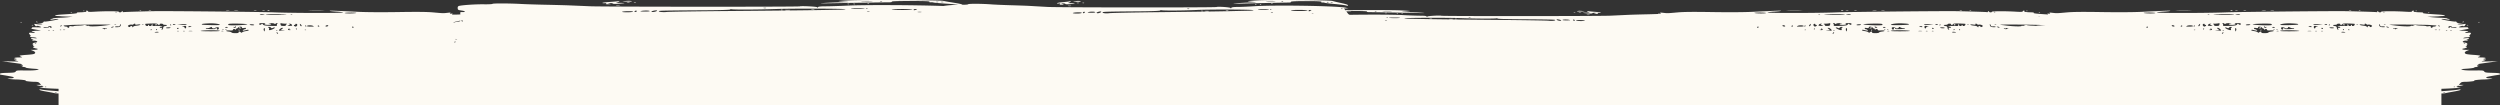<svg xmlns="http://www.w3.org/2000/svg" width="1494" height="63" fill="none"><rect width="100%" height="100%" fill="#333333" stroke="none"/><path fill="#FDFAF3" d="M805.585 3.273c0 .2-.602.189-1.339-.023-.736-.213-3.751-.598-6.697-.856s-5.597-.585-5.893-.728c-.294-.144-.916-.215-1.38-.158-.531.065-.754-.074-.603-.374.167-.337-2.471-.475-9.089-.475-6.127 0-9.251.15-9.107.438.133.267-.383.436-1.319.432-1.678-.008-14.726.277-27.433.6-5.56.14-6.881.097-4.287-.141 2.063-.19 5.84-.406 8.394-.48 4.63-.136 4.635-.136 1.607-.41-1.669-.152-2.875-.338-2.678-.413.198-.075 2.689-.276 5.536-.447 7.734-.464 43.093-.196 45.002.34.884.25 2.17.575 2.857.723 5.483 1.184 6.429 1.474 6.429 1.972ZM35 55.872c-1.164-.047-1.925-.099-2.163-.153a69.544 69.544 0 0 0-2.856-.585c-5.479-.957-6.424-1.192-6.424-1.595 0-.161.603-.153 1.338.02.737.171 3.748.482 6.692.69 1.241.088 2.43.19 3.413.283v-1.463c-4.904-.165-8.61-.37-10.016-.606l-1.606-.268 1.606-.086c.884-.047 1.325-.158.982-.247-.343-.09-.625-.296-.625-.458 0-.163-.294-.22-.654-.126-.359.093-1.202.013-1.873-.179l-1.22-.348 3-.064-.827-.887c-.722-.774-1.141-.89-3.286-.914-2.46-.026-6.14-.515-5.133-.682 1.057-.176-2.736-.658-5.533-.705-1.57-.025-3.498-.179-4.283-.34-1.412-.29-1.405-.294.625-.334 1.98-.04 2.716-.5 1.427-.893C6.9 45.724.811 44.655.31 44.655c-.17 0-.31-.227-.31-.503 0-.401.903-.528 4.447-.621 3.91-.104 4.508-.201 4.952-.807.467-.635.923-.682 5.915-.61 3.45.05 5.953-.079 6.915-.357 1.475-.426 1.422-.441-2.598-.725-2.258-.16-4.159-.448-4.224-.64-.066-.192-.79-.37-1.606-.397-.828-.027-1.129-.117-.679-.203.981-.188.704-.8-.384-.85-.723-.032-.714-.055.11-.3 1.015-.303 1.16-.273-6.96-1.408l-4.639-.649 5.354.114c4.544.096 5.097.053 3.659-.282-.933-.218-1.696-.547-1.696-.73 0-.183.236-.242.524-.133.288.11.62.047.735-.14.116-.186-.12-.338-.524-.338s-.735-.16-.735-.356c.002-.2 1.12-.367 2.587-.383 2.166-.023 2.428-.085 1.607-.383-.54-.197-.982-.481-.982-.632.005-.151 1.8-.388 3.993-.526 2.197-.138 4.284-.406 4.64-.595 1.023-.544.76-1.242-.691-1.833l-1.34-.546 2.054-.034c1.128-.02 2.051-.195 2.051-.39s-.23-.354-.511-.354c-.282 0-.965-.178-1.517-.394-.934-.366-.954-.414-.291-.685.592-.24.608-.295.1-.316-.394-.016-.54-.215-.408-.557.114-.295.01-.532-.233-.532-.345 0-.343-.114.006-.532.244-.293.732-.532 1.085-.532.352 0 .9-.1 1.216-.22 1.01-.386-.498-1.15-1.935-.98-.997.117-1.11.077-.545-.193.696-.332.694-.347-.089-.58-1.557-.465-.836-.936 1.07-.701 1.349.166 1.724.127 1.34-.139-.295-.203-1.21-.373-2.032-.376-.822-.003-1.595-.164-1.717-.36-.106-.17-.043-.314.136-.347l.126-.012c.185-.043.019-.397-.405-.845-1.022-1.081-.553-1.391 1.661-1.098 1.239.164 1.55.123 1.16-.15-.295-.207-.857-.38-1.25-.386-.592-.009-.622-.07-.179-.355.295-.189 1.74-.37 3.212-.403 1.473-.032 2.196-.126 1.607-.208-2.826-.394-6.333-1.102-5.6-1.13.506-.02.73-.185.58-.427-.173-.278.64-.355 2.816-.265 3.12.13 3.434-.02 1.44-.68-.742-.246-1.24-.252-1.476-.018-.234.233-.546.08-.922-.454-.313-.444-.533-.84-.489-.88.046-.039.855.047 1.798.192.944.145 2.148.168 2.677.052.756-.167.541-.256-1.003-.421l-1.963-.21 1.885-.058c1.338-.04 1.947-.218 2.099-.61a.576.576 0 0 1 .744-.35c.511.195 7.907-1.072 8.25-1.414.255-.254-1.373-.172-3.081.156-.847.163-1.609.157-1.716-.014-.105-.17.13-.309.522-.309.393 0 .79-.123.884-.274.095-.151 1.75-.324 3.68-.385 1.93-.06 4.553-.235 5.829-.387l2.32-.276-3.391-.09c-1.864-.049-3.55-.126-3.748-.172-.196-.045-1.072-.107-1.945-.136-2.736-.093-1.111-.676 2.48-.89 7.145-.424 9.676-.695 9.214-.987-.286-.18.298-.312 1.494-.338 1.08-.024 2.204-.08 2.499-.122.294-.044.825-.107 1.18-.14.355-.033.546-.22.425-.415-.12-.195.013-.355.298-.356.285 0 .595.201.69.447.132.34 1.057.391 3.876.216 6.154-.384 14.581-.36 14.588.04 0 .467 1.318.472 1.607.007.121-.195.38-.354.577-.354.196 0 .259.156.14.349-.131.21.18.284.782.185.73-.12 16.628-.569 20.273-.572 16.339-.015 63.301.485 69.519.74 10.838.445 41.566.479 41.108.045-.187-.174-2.002-.403-4.033-.509-2.032-.106-3.799-.299-3.927-.43-.227-.233 1.357-.18 17.257.579 4.825.23 13.976.28 23.735.131 11.758-.179 17.181-.123 20.88.212 6.036.548 5.901.544 8.567.228 1.456-.172 1.969-.14 1.605.099-.561.368-.3.481.893.386.601-.047.63.005.179.333-.396.288.506.347 3.456.226.561-.023 1.045-.039 1.461-.05a4.02 4.02 0 0 0-.03-.396c-.116-1.002-.007-1.088 1.309-1.035 1.976.081 1.811-.562-.222-.866-2.484-.37-2.552-.41-2.651-1.49-.058-.635.187-1.1.672-1.272 1.448-.514 10.052-1.099 14.964-1.018 2.708.045 5.027-.07 5.154-.255.257-.367 10.27-.327 17.349.068 2.449.137 8.911.342 14.359.455 5.447.114 11.594.277 13.66.362 2.065.085 8.03.336 13.254.556 7.85.332 124.214.375 125.025.046.817-.336 9.988.115 10.302.507.277.35.424.342.593-.032.158-.35 1.545-.5 4.715-.507 2.47-.005 7.971-.181 12.223-.39 11.54-.569 41.902-.369 57.997.208 2.152-.37 5.971-.697 8.978-.751-1.494-.198-4.553-.471-7.555-.664-3.643-.233-6.923-.53-7.289-.66-.364-.13-1.132-.194-1.706-.142-.657.059-.934-.067-.747-.34.205-.305-3.058-.43-11.242-.43-7.577 0-11.442.136-11.266.397.166.241-.472.395-1.631.391-2.075-.006-18.215.252-33.933.544-6.877.128-8.511.088-5.301-.128 2.551-.171 7.223-.368 10.382-.435 5.726-.123 5.732-.124 1.988-.372-2.065-.137-3.556-.305-3.313-.373.246-.069 3.326-.25 6.847-.406 9.567-.42 53.309-.176 55.665.31a94.48 94.48 0 0 0 3.534.654c6.141.971 7.681 1.279 7.917 1.663 1.859.01 3.341-.11 3.433-.292.206-.405 8.304-.361 14.027.076 1.98.15 7.204.376 11.608.501 4.404.125 9.374.305 11.044.399 1.67.094 6.491.37 10.715.614 6.347.366 100.429.415 101.077.052.66-.37 8.074.126 8.328.559.224.385.342.376.478-.037.129-.386 1.251-.55 3.813-.558 1.997-.006 6.444-.2 9.882-.43 12.034-.81 49.39-.21 54.645.875l1.608.333-1.608.106c-.883.058-1.325.195-.981.305.343.11.625.366.625.567 0 .2.294.27.653.155.244-.078.711-.055 1.196.04 11.443-.13 26.664-.125 31.422.105 2.846.139 5.335.302 5.533.363.196.06-1.009.21-2.677.333-3.025.222-3.021.223 1.606.333 2.552.06 6.326.234 8.387.387 2.593.194 1.274.229-4.282.115-12.699-.261-25.739-.492-27.415-.486-.936.004-1.452-.134-1.318-.35.142-.232-2.981-.354-9.101-.354l-.717.002.463.163-3.002.08.827 1.096c.398.527.704.807 1.258.957 12.127-.187 25.792-.166 32.222.184 3.436.187 7.879.344 9.875.348 2.561.007 3.683.14 3.811.453.136.333.254.34.479.029.253-.35 7.661-.753 8.322-.453.644.293 94.664.255 101.008-.041 4.22-.198 9.039-.421 10.708-.497 1.669-.076 6.635-.222 11.036-.323 2.274-.052 4.766-.126 6.917-.203-.277-.222-.186-.255.334-.214 1.192.095 1.454-.017.892-.386-.364-.24.15-.271 1.607-.099 2.666.316 2.53.32 8.566-.228 3.7-.335 9.12-.39 20.88-.211 9.76.149 18.91.098 23.73-.132 15.9-.76 17.49-.812 17.26-.578-.13.13-1.89.324-3.92.43-2.04.105-3.85.334-4.04.508-.46.434 30.27.4 41.11-.045 6.22-.255 53.18-.755 69.52-.74 3.64.003 19.54.452 20.27.572.6.1.91.025.78-.185-.12-.192-.05-.349.14-.349.2 0 .46.16.58.355.29.465 1.61.459 1.61-.007 0-.401 8.43-.425 14.59-.041 2.82.175 3.74.123 3.87-.216.1-.245.41-.446.69-.446.29 0 .42.16.3.355-.12.195.07.382.42.415.36.033.89.096 1.19.14.29.043 1.41.098 2.49.122 1.2.026 1.78.158 1.5.338-.45.281 1.89.543 8.46.942.09-.045.08-.105-.03-.18-.45-.329-.42-.381.18-.334 1.19.095 1.45-.018.89-.386-.36-.24.15-.271 1.61-.099 2.67.316 2.53.32 8.57-.228 3.69-.335 9.12-.39 20.88-.211 9.76.149 18.91.098 23.73-.132 15.9-.76 17.48-.812 17.26-.578-.13.13-1.9.324-3.93.43-2.03.105-3.85.334-4.03.508-.46.434 30.27.4 41.11-.045 6.21-.255 53.18-.755 69.51-.74 3.65.003 19.55.452 20.28.572.6.1.91.025.78-.185-.12-.193-.06-.349.14-.349s.46.16.58.355c.29.465 1.6.459 1.6-.007.01-.401 8.44-.425 14.59-.041 2.82.175 3.75.123 3.88-.216.09-.246.4-.446.69-.446.28 0 .42.16.29.355-.12.195.08.382.43.415.36.033.89.096 1.18.14.3.043 1.42.098 2.5.122 1.2.026 1.78.158 1.49.338-.46.292 2.07.564 9.22.988 3.59.213 5.21.796 2.48.889-.88.03-1.75.09-1.95.136-.19.046-1.88.123-3.74.172l-3.4.09 2.32.276c1.28.152 3.9.327 5.83.387 1.93.061 3.59.234 3.68.385.1.15.49.274.89.274.39 0 .62.139.52.309-.11.171-.87.177-1.72.015-1.7-.329-3.33-.411-3.08-.157.34.342 7.74 1.608 8.25 1.414.3-.113.63.04.75.35.15.392.76.57 2.1.61l1.88.058-1.96.21c-1.55.165-1.76.255-1.01.42.53.118 1.74.094 2.68-.05.94-.146 1.75-.231 1.8-.192.04.04-.18.435-.49.879-.38.534-.69.687-.92.454-.24-.234-.74-.228-1.48.018-1.99.66-1.68.81 1.44.68 2.18-.09 2.99-.013 2.82.265-.15.242.07.407.58.426.73.029-2.78.737-5.6 1.131-.59.082.13.176 1.6.208 1.48.033 2.92.214 3.22.404.44.285.41.345-.18.354-.39.006-.96.18-1.25.386-.39.274-.08.314 1.16.15 2.21-.293 2.68.017 1.66 1.098-.42.449-.59.803-.41.846l.13.011c.18.033.24.177.14.348-.13.195-.9.356-1.72.36-.82.003-1.74.172-2.03.375-.39.266-.01.306 1.34.139 1.9-.235 2.62.237 1.07.701-.79.233-.79.248-.09.58.56.27.45.31-.55.192-1.43-.17-2.94.595-1.93.981.31.12.86.22 1.21.22.36 0 .84.24 1.09.532.35.418.35.532.01.532-.25 0-.35.237-.24.532.13.342-.01.541-.41.557-.51.021-.49.075.1.316.67.27.65.319-.29.685-.55.216-1.23.394-1.51.394s-.52.16-.52.354c0 .195.93.37 2.06.39l2.05.034-1.34.546c-1.45.592-1.71 1.289-.69 1.833.35.189 2.44.457 4.64.596 2.19.137 3.99.374 3.99.525 0 .151-.44.435-.98.632-.82.298-.56.36 1.61.383 1.46.016 2.58.182 2.58.383 0 .196-.33.356-.73.356-.4 0-.64.152-.53.339.12.186.45.25.74.14.29-.11.52-.05.52.132 0 .184-.76.512-1.69.73-1.44.335-.89.378 3.66.282l5.35-.113-4.64.648c-8.12 1.135-7.97 1.105-6.96 1.407.83.246.83.27.11.302-1.09.05-1.36.661-.38.849.45.086.15.176-.68.203-.82.026-1.54.205-1.61.397-.06.192-1.96.48-4.22.64-4.02.284-4.07.299-2.6.725.96.278 3.47.408 6.92.358 4.99-.073 5.44-.026 5.91.61.45.605 1.04.702 4.95.806 3.55.093 4.45.22 4.45.621 0 .277-.14.503-.31.503-.51 0-6.59 1.07-7.27 1.277-1.29.393-.56.853 1.42.893 2.03.04 2.04.044.63.334-.79.161-2.71.315-4.29.34-2.79.047-6.58.53-5.53.705 1.01.167-2.67.656-5.13.682-2.15.023-2.56.14-3.29.914l-.82.887 3 .064-1.22.348c-.67.192-1.52.272-1.88.179-.36-.093-.65-.036-.65.126s-.28.369-.63.458c-.34.089.1.2.99.247l1.6.086-1.6.269c-1.41.235-5.12.44-10.02.605v1.463c.98-.093 2.17-.194 3.41-.282 2.95-.209 5.96-.52 6.69-.692.74-.171 1.34-.18 1.34-.02 0 .404-.94.639-6.42 1.596-.69.12-1.97.384-2.86.585-.24.055-1 .106-2.16.153v7.135H35v-7.135ZM374.46.932c-3.011-.059-3.07-.077-.994-.299 1.215-.13 2.656-.17 3.203-.09 1.92.282.962.45-2.209.39Zm268.884.096c-2.434-.065-2.482-.084-.803-.328.982-.143 2.147-.188 2.589-.1 1.552.31.777.496-1.786.428ZM363.525 2.53c-1.51.031-1.828-.06-1.325-.38.508-.321.328-.381-.773-.26-.789.087-1.435.026-1.436-.135.002-.161 1.741-.408 3.866-.548 2.127-.14 4.263-.31 4.749-.378.486-.069 1.072-.15 1.303-.18.932-.12-.48.685-1.523.87-.608.106.088.195 1.546.198 4.201.009 4.271.162.22.483-2.136.169-3.818.144-3.902-.058-.083-.195-.877-.333-1.767-.308l-1.62.048 1.325.303c1.209.277 1.151.307-.663.345ZM525.993.86c.304.11.8.11 1.104 0 .304-.11.055-.2-.552-.2-.607 0-.855.09-.552.2Zm108.512 1.933c-1.222.034-1.479-.067-1.072-.418.41-.356.265-.422-.625-.289-.638.096-1.16.03-1.161-.148.002-.178 1.407-.45 3.125-.605 1.719-.155 3.447-.343 3.84-.418.393-.076.866-.164 1.053-.197.754-.132-.388.756-1.231.958-.491.118.071.217 1.25.22 3.396.01 3.452.179.178.532-1.727.187-3.087.16-3.155-.063-.067-.215-.709-.368-1.429-.34l-1.309.053 1.071.335c.977.305.93.338-.535.38ZM765.851.949c.245.122.648.122.893 0s.045-.22-.446-.22-.692.098-.447.22ZM515.188.892c1.65.077 4.234.076 5.743-.002 1.508-.077.158-.14-3.001-.138-3.159 0-4.393.064-2.742.14Zm241.927.092c1.334.085 3.424.084 4.644-.001 1.219-.085.128-.155-2.426-.154-2.554 0-3.552.07-2.218.155Zm-197.547.273c.304.11.801.11 1.105 0 .304-.11.055-.2-.552-.2-.607 0-.856.09-.553.2Zm2.88.012c.43.101 1.026.094 1.325-.015.299-.108-.052-.19-.781-.182-.728.008-.973.096-.544.197Zm230.547.118c.246.122.648.122.894 0 .245-.121.043-.22-.448-.22-.49 0-.691.099-.446.22Zm2.328.014c.348.111.831.103 1.073-.017.24-.12-.044-.21-.632-.202-.589.009-.788.108-.441.219Zm-415.341.254c-.303.11-.8.11-1.104 0-.303-.11-.055-.2.552-.2.607 0 .856.09.552.2Zm-3.754.01c-.426.1-1.122.1-1.547 0-.425-.1-.077-.181.773-.181s1.198.082.774.182Zm271.581.16a1.137 1.137 0 0 1-.893 0c-.245-.12-.045-.22.446-.22s.692.1.447.22Zm-3.037.012c-.343.11-.906.11-1.25 0-.342-.11-.061-.2.625-.2.688 0 .969.09.625.2Zm-125.416.192c-.146.132-.528.146-.846.031-.352-.127-.247-.221.267-.24.466-.017.726.077.579.209Zm241.13.21c-.118.145-.427.162-.684.035-.285-.14-.2-.245.216-.266.376-.018.586.085.468.23Zm-249.523.187c-.147.132-.528.146-.847.032-.352-.127-.248-.222.267-.24.465-.018.726.076.58.208Zm-3.534 0c-.147.132-.528.146-.847.032-.352-.127-.248-.222.267-.24.465-.018.726.077.58.208Zm246.271.251c-.118.146-.427.162-.684.035-.285-.14-.201-.244.215-.265.377-.019.587.085.469.23Zm-2.857 0c-.119.146-.427.162-.685.035-.285-.14-.2-.244.216-.265.376-.019.587.085.469.23Zm-380.58.584a7.004 7.004 0 0 1-1.988 0c-.546-.095-.099-.172.994-.172s1.541.077.994.172Zm269.688.338a4.164 4.164 0 0 1-1.607 0c-.442-.105-.08-.19.803-.19.884 0 1.246.085.804.19ZM456.42 4.846c.43.101 1.026.094 1.325-.014.299-.11-.052-.192-.781-.184-.729.008-.974.097-.544.198Zm52.128.359c.318.282 7.884.248 8.204-.037.12-.11-1.735-.2-4.123-.2-2.389 0-4.225.107-4.081.237Zm9.079.035c.318.114.699.1.846-.031.146-.132-.114-.227-.579-.21-.515.02-.62.114-.267.24Zm283.963.103c.257.127.566.11.684-.035.118-.145-.092-.248-.468-.23-.416.022-.501.125-.216.265Zm-91.986.004c.348.112.83.105 1.072-.015.241-.12-.043-.211-.632-.203-.589.01-.787.107-.44.218ZM393.794 6.62c-.533.48 2.38.794 4.813.521 1.326-.149 19.272-.408 39.881-.577 20.609-.169 42.541-.398 48.738-.509 6.196-.11 12.839-.222 14.763-.247 1.924-.025 3.374-.156 3.223-.292-.461-.392-31.415-.481-41.843-.12-10.67.37-25.382.425-26.327.099-.342-.118-.621-.044-.621.164 0 .23-5.74.414-14.69.468-23.445.142-27.629.217-27.937.493Zm145.557-.659c3.357 0 6.012-.134 5.901-.297-.114-.164-3.009-.298-6.437-.298-3.427 0-6.081.134-5.9.298.185.163 3.08.297 6.436.297Zm6.632-.198c.001.466.341.467 1.547 0 .783-.302.745-.345-.332-.37-.668-.015-1.214.152-1.215.37Zm-59.304-.125c-.423.1-1.217.103-1.767.008-.549-.095-.204-.176.768-.18.972-.005 1.421.073.999.172Zm265.068.105c.254.312 6.374.274 6.633-.041.097-.121-1.402-.22-3.333-.22-1.93 0-3.414.118-3.3.26Zm7.341.039c.257.126.565.11.683-.035.119-.146-.092-.249-.468-.23-.416.021-.5.125-.215.265ZM658.975 7.304c-.431.53 1.924.877 3.891.575 1.072-.164 15.581-.45 32.242-.636 16.662-.187 34.392-.439 39.402-.562 5.009-.122 10.38-.245 11.935-.272 1.555-.028 2.728-.172 2.606-.322-.358-.433-25.394-.531-33.827-.132-8.627.407-20.522.468-21.286.108-.276-.13-.501-.048-.501.182-.001.254-4.642.456-11.876.516-18.954.157-22.337.239-22.586.543ZM467.668 6.002c-.147.132-.528.147-.847.033-.352-.127-.248-.221.267-.24.465-.018.725.076.58.207Zm4.435.045c-.664.091-1.857.092-2.651.004-.794-.088-.251-.163 1.207-.165 1.458-.002 2.107.07 1.444.161Zm304.547.532c2.715 0 4.862-.149 4.771-.33-.092-.18-2.433-.329-5.203-.329-2.771 0-4.917.149-4.771.33.149.18 2.49.329 5.203.329Zm5.363-.22c0 .515.274.515 1.25 0 .632-.334.602-.38-.268-.407-.54-.017-.982.166-.982.407Zm570.827-.133c-1.18-.002-1.62-.068-.98-.147.64-.079 1.61-.078 2.14.003.54.08.02.146-1.16.144Zm-232.65 0c-1.18-.002-1.61-.068-.97-.147.64-.079 1.6-.078 2.14.003.54.08.01.146-1.17.144Zm-979.029 0c-1.178.002-1.702-.063-1.166-.144.537-.081 1.5-.082 2.142-.003.641.079.202.145-.976.147Zm1216.679.008c-.99-.003-1.34-.072-.8-.153.54-.082 1.34-.08 1.78.005.44.084 0 .15-.98.148Zm-232.65 0c-.98-.003-1.34-.072-.8-.153.54-.082 1.35-.08 1.79.005.43.084-.01.15-.99.148Zm-989.026 0c-.981.002-1.425-.064-.986-.149.439-.084 1.242-.086 1.785-.004.542.081.182.15-.799.153Zm1205.256.013c-.79-.004-1.07-.078-.62-.162.44-.085 1.08-.081 1.42.007.35.09-.02.159-.8.155Zm-5 0c-.78-.004-1.06-.078-.62-.162.44-.085 1.09-.081 1.43.007.34.09-.02.159-.81.155Zm-227.65 0c-.78-.004-1.06-.078-.62-.162.45-.085 1.09-.081 1.43.007.34.089-.02.159-.81.155Zm-5 0c-.78-.004-1.06-.078-.62-.162.45-.085 1.09-.081 1.43.007.34.089-.02.159-.81.155Zm-946.191 0c-.785.003-1.148-.066-.807-.155.342-.088.984-.092 1.428-.008.444.085.164.159-.621.163Zm-4.996 0c-.785.003-1.149-.066-.808-.155.342-.088.984-.092 1.428-.008.444.085.165.159-.62.163Zm1251.827.007c-.68 0-.96-.074-.62-.163.34-.089.9-.089 1.25 0 .34.09.06.163-.63.163Zm-232.64 0c-.69 0-.97-.074-.63-.163.35-.089.91-.089 1.25 0 .34.09.06.162-.62.163Zm-1082.183 0c-.687 0-.968-.074-.625-.163.343-.09.906-.089 1.249 0 .343.09.063.162-.624.162Zm1320.533.026c-.49 0-.69-.08-.44-.179.24-.098.65-.098.89 0 .25.098.04.179-.45.179Zm-76.49.118c-.65.132-.89.082-.67-.14.2-.189.65-.28 1.01-.204.49.104.4.193-.34.344Zm-232.65 0c-.65.132-.88.082-.66-.14.19-.189.64-.28 1.01-.204.49.104.4.193-.35.344Zm-939.945-.14c.224.222-.011.272-.662.14-.747-.151-.837-.24-.347-.344.365-.077.819.015 1.009.204Zm-77.159.022c-.49 0-.692-.08-.446-.179.245-.099.647-.099.892 0 .245.098.044.179-.446.179Zm1093.604 0c-.49 0-.69-.08-.45-.179.25-.098.65-.098.89 0 .25.098.05.179-.44.179Zm-443.413-.058c-.341.11-.983.114-1.427.009-.445-.105-.166-.195.62-.2.785-.005 1.149.082.807.191Zm-344.441.893c.673.26 3.058-.322 3.058-.746-.002-.282-1.302-.197-2.651.174-.872.239-.957.359-.407.572Zm-4.563-.207c1.761.026 3.202-.093 3.203-.264-.001-.406-3.385-.46-5.08-.08-.984.22-.5.309 1.877.344Zm-5.769.17c.22.122.659.077.977-.1.318-.177.399-.42.179-.543-.219-.122-.66-.078-.978.099-.318.177-.398.422-.178.544Zm1064.526-.415c-.41-.017-.5-.102-.21-.215.25-.103.56-.09.68.028s-.09.202-.47.187Zm-138.81-.123c-4.32 0-6.13-.05-4.03-.114 2.1-.062 5.63-.063 7.85 0 2.22.062.5.113-3.82.114Zm-93.83.123c-.42-.017-.5-.102-.22-.215.26-.102.57-.09.69.028.11.118-.1.202-.47.187Zm-138.81-.123c-4.32 0-6.14-.05-4.04-.114 2.1-.062 5.63-.063 7.85 0 2.22.062.5.113-3.81.114Zm-883.382 0c-4.318 0-6.036-.052-3.817-.115 2.219-.062 5.753-.061 7.852.001 2.1.063.284.114-4.035.114Zm-138.811.123c-.376.015-.587-.07-.469-.187.118-.118.427-.13.685-.028.284.113.2.198-.216.215Zm668.521-.04c-.118.146-.427.162-.684.036-.285-.14-.201-.244.215-.265.377-.019.587.084.469.23Zm226.252.23c-2.562.054-3.336-.095-1.785-.347.442-.071 1.606-.035 2.588.08 1.677.198 1.629.214-.803.266Zm-222.667-.18c-.537.1-1.501.102-2.142.004-.642-.097-.203-.18.975-.182 1.179-.003 1.704.077 1.167.177Zm231.5 1.607c-1.464-.033-1.511-.06-.535-.308l1.071-.27-1.309-.042c-.719-.023-1.36.1-1.427.274-.067.18-1.428.202-3.153.05-3.272-.285-3.215-.421.178-.429 1.178-.003 1.74-.083 1.249-.178-.843-.164-1.984-.882-1.231-.775.186.027.66.098 1.053.16.392.06 2.119.212 3.837.337 1.716.125 3.121.345 3.123.49 0 .143-.522.197-1.16.12-.889-.109-1.035-.054-.625.233.407.285.15.366-1.071.338ZM821.635 6.789c.245.098.647.098.892 0 .245-.099.044-.179-.446-.18-.491 0-.692.081-.446.18Zm-303.365.044c.429.1 1.026.094 1.325-.015.299-.109-.053-.19-.782-.183-.728.008-.973.097-.543.198Zm-143.615.513c1.869.003 3.513-.162 3.656-.368.3-.44-5.751-.374-6.538.07-.283.16 1.014.295 2.882.298Zm451.961-.53c1.219.07 3.308.07 4.641.001 1.333-.068.335-.126-2.216-.126-2.552 0-3.643.056-2.425.125ZM655.604 7.851c.544.287 2.473-.355 2.473-.823 0-.31-1.052-.217-2.142.191-.706.264-.775.397-.331.632Zm-3.688-.228c1.423.028 2.588-.103 2.59-.291-.001-.448-2.737-.507-4.108-.088-.795.243-.404.34 1.518.379Zm-4.664.187c.177.135.534.086.791-.11.257-.194.321-.465.144-.6-.178-.134-.534-.084-.791.11-.256.196-.321.465-.144.6Zm-98.729-.574a7.009 7.009 0 0 0 1.989 0c.546-.095.099-.173-.994-.173s-1.54.078-.995.173Zm876.027.137c.38.015.59-.07.47-.187-.12-.117-.43-.13-.69-.028-.28.113-.2.198.22.215Zm-232.65 0c.38.015.59-.07.47-.187-.12-.118-.42-.13-.68-.028-.29.113-.2.198.21.215Zm-1122.45 0c.416-.017.5-.102.216-.215-.257-.103-.565-.09-.684.028-.118.118.092.202.468.187Zm871.931.125a1.384 1.384 0 0 1-.893 0c-.245-.099-.044-.18.447-.18.49 0 .691.081.446.18Zm-181.774.042c.348.11.83.104 1.072-.016.241-.12-.043-.21-.632-.202-.589.009-.787.106-.44.218Zm185.164-.033c-.343.09-.905.09-1.249 0-.343-.089-.062-.162.624-.162.687 0 .969.073.625.162Zm-301.269.599c1.51.004 2.84-.18 2.955-.406.243-.485-4.649-.413-5.285.078-.228.177.82.324 2.33.328Zm807.818-.379c-.42-.017-.5-.102-.22-.215.26-.102.57-.089.69.029.12.117-.1.201-.47.186Zm-232.65 0c-.41-.017-.5-.102-.21-.215.25-.102.56-.089.68.029.12.117-.09.201-.47.186Zm-1175.988 0c-.377.015-.587-.069-.47-.186.12-.118.427-.131.684-.029.285.113.201.198-.214.215Zm1238.388-.014c.22.348 6.38.45 6.9.115.24-.162-1.22-.303-3.3-.319-2.06-.015-3.68.077-3.6.204Zm-232.64 0c.21.348 6.38.45 6.89.115.25-.162-1.22-.303-3.3-.319-2.05-.015-3.67.077-3.59.204Zm-842.398.115c.513.335 6.676.233 6.896-.115.078-.127-1.541-.219-3.599-.204-2.079.016-3.543.157-3.297.319Zm622.54.032c-.257.102-.566.09-.684-.027-.119-.118.092-.202.468-.187.416.017.501.1.216.214Zm-44.333.158c.286-.066.625-.136 1.028-.216-.117-.004-.25-.008-.397-.008-.884 0-1.245.085-.804.19.054.013.112.025.173.034Zm53.97.197c-.257.103-.565.09-.684-.028-.118-.118.092-.202.468-.186.416.017.501.101.216.214Zm-2.855 0c-.258.103-.565.09-.684-.028-.118-.118.092-.202.468-.186.415.017.5.101.216.214Zm501.066.576c1 .226 2.32.117 2.32-.19 0-.075-.76-.118-1.7-.095-1.45.037-1.54.077-.62.285Zm-232.65 0c1 .226 2.32.117 2.32-.19 0-.075-.76-.118-1.69-.095-1.46.037-1.55.077-.63.285ZM155.26 8.6c0 .307 1.319.415 2.319.19.921-.208.834-.248-.624-.285-.93-.023-1.692.02-1.695.094Zm931.92.162c.49 0 .69-.08.44-.178-.24-.099-.64-.099-.89 0-.24.098-.04.178.45.178Zm232.64 0c.49 0 .7-.08.45-.178-.25-.099-.65-.099-.89 0-.25.098-.05.178.44.178Zm-1145.644 0c.491 0 .691-.08.446-.179a1.384 1.384 0 0 0-.892 0c-.245.099-.045.18.446.18Zm1149.574.033c4.36.288 11.42.247 11.42-.065 0-.146-3.25-.236-7.23-.2-5 .046-6.29.127-4.19.265Zm-232.65 0c4.36.288 11.42.247 11.42-.065 0-.146-3.25-.236-7.22-.2-5.01.046-6.3.127-4.2.265Zm-932.271-.065c.006.312 7.064.353 11.421.065 2.1-.138.81-.22-4.193-.265-3.974-.036-7.225.054-7.228.2Zm791.118.202a5.124 5.124 0 0 1-1.606 0c-.442-.085-.081-.154.803-.154.883 0 1.245.07.803.154Zm269.283 1.197c-.13-.051-.31-.104-.56-.167l-.68.018 1.24.149Zm-341.566.204c.242.098.723.103 1.07.013.348-.09.15-.17-.439-.176-.589-.008-.872.066-.631.164Zm-47.672.3c.257.255 6.375.286 6.629.034.116-.116-1.368-.211-3.298-.211-1.929 0-3.427.08-3.331.177Zm-1.39.037c.118.117.427.13.684.028.285-.113.2-.198-.216-.215-.375-.015-.586.069-.468.187Zm96.839 1.725c1.967.244 4.321-.038 3.889-.466-.251-.246-3.634-.312-22.57-.438-7.225-.049-11.862-.212-11.868-.418-.001-.186-.226-.253-.502-.148-.765.291-12.65.242-21.27-.088-8.427-.322-33.443-.242-33.805.108-.121.12 1.05.238 2.604.26 1.554.023 6.922.121 11.928.22 5.006.1 22.725.304 39.375.454 16.65.151 31.149.383 32.219.516Zm-69.725-1.334c-.444.085-1.087.082-1.428-.007-.341-.088.023-.158.808-.154.785.004 1.064.076.62.161Zm14.615.347c-.257.102-.565.09-.684-.029-.118-.117.093-.201.469-.186.416.017.5.102.215.215Zm-2.125.014c-.641.08-1.605.077-2.142-.004-.536-.08-.011-.145 1.166-.143 1.178.002 1.617.068.976.147Zm62.021.284c0 .378 1.926.899 2.47.667.445-.19.376-.299-.329-.512-1.089-.33-2.14-.406-2.141-.155Zm6.157.481c1.92-.031 2.311-.11 1.516-.307-1.37-.339-4.103-.29-4.104.072.001.152 1.165.258 2.588.235Zm3.871.063c.257.158.612.198.79.09.177-.11.112-.328-.145-.486-.257-.158-.612-.198-.79-.089-.177.11-.112.328.145.486Zm-112.56-.143c.242.097.724.104 1.072.014.346-.09.149-.17-.44-.177-.589-.007-.873.066-.632.163Zm117.098.472c1.51-.004 2.557-.123 2.327-.266-.636-.397-5.521-.455-5.281-.063.114.183 1.444.332 2.954.329Zm-668.494.335c.107 0 .195-.178.195-.397 0-.218-.211-.397-.468-.397s-.345.179-.195.397c.15.218.36.397.468.397Zm-5.372.74c.69-.315 1.492-.563 2.226-.638 1.533-.155 2.167-.424 1.875-.686-.257.057-.535.118-.83.177-2.396.484-3.142.733-3.271 1.148Zm1200.923-.223c-.21 0-.28-.16-.16-.355.12-.195.29-.354.38-.355.09 0 .16.16.16.355 0 .195-.17.355-.38.355Zm-1449.7 0c-.207 0-.377-.16-.377-.355 0-.195.07-.355.157-.355s.256.16.378.355c.12.195.05.355-.158.355Zm1459.15-.028c-.42-.017-.5-.1-.22-.214.26-.102.57-.09.69.027.12.118-.09.202-.47.187Zm-1468.6 0c-.376.015-.587-.069-.469-.187.119-.117.428-.13.685-.027.284.113.2.197-.216.214Zm1315.79 1.691c-.16.433.43.488 3.84.359 3.38-.129 4.11-.258 4.51-.803.37-.503.57-.554.9-.225.6.591 1.36.531 1.36-.107 0-.415-.46-.526-2.06-.504-1.12.015-1.85.109-1.6.207 1.05.421.3.83-1.52.83-2.12 0-2.69-.575-.8-.808.72-.09.39-.165-.87-.2-1.14-.033-2.14.112-2.27.329-.18.277-.35.277-.63 0-.21-.213-.63-.386-.92-.386-.4 0-.43.104-.14.398.22.22.31.629.2.91Zm-232.64 0c-.17.433.42.488 3.83.359 3.39-.129 4.11-.258 4.51-.803.37-.503.58-.554.91-.225.59.591 1.35.531 1.35-.107 0-.415-.45-.526-2.05-.504-1.13.015-1.85.109-1.61.207 1.05.421.31.83-1.51.83-2.13 0-2.7-.575-.81-.809.72-.088.39-.164-.87-.2-1.14-.031-2.13.113-2.27.33-.17.277-.35.277-.63 0-.21-.213-.63-.386-.92-.386-.4 0-.43.104-.14.398.22.22.32.629.21.91Zm-934.178.359c3.408.13 4.001.074 3.835-.359-.109-.281-.018-.691.202-.91.296-.294.261-.398-.135-.398-.294 0-.709.173-.923.385-.279.278-.455.278-.628 0-.134-.216-1.131-.36-2.271-.329-1.263.036-1.592.112-.871.2 1.891.234 1.32.808-.803.808-1.819 0-2.566-.408-1.517-.829.245-.098-.477-.192-1.606-.207-1.599-.022-2.053.09-2.053.504 0 .638.762.698 1.356.107.331-.329.534-.278.904.225.401.545 1.126.674 4.51.803Zm1162.928.05c1.39-.028 1.6-.14 1.75-.905.14-.748.06-.844-.59-.67-.42.112-1.4.21-2.19.22-1.15.012-1.31.084-.79.38.34.201.54.51.43.686-.11.176.51.306 1.39.289Zm-232.65 0c1.39-.028 1.61-.14 1.75-.905.15-.748.06-.844-.59-.67-.42.112-1.4.21-2.18.219-1.16.013-1.31.085-.8.38.35.202.54.511.43.687-.11.176.52.306 1.39.289Zm-922.546 0c.872.017 1.496-.113 1.387-.289-.109-.176.085-.485.433-.686.511-.296.36-.369-.795-.381-.785-.009-1.769-.107-2.187-.219-.651-.174-.736-.078-.592.67.147.765.364.877 1.754.904Zm1193.246-.64c.01.313 10.34.12 10.66-.197.38-.374-.3-.501-3.63-.681-3.41-.185-7.02.267-7.03.879Zm-232.64 0c0 .312 10.33.12 10.65-.197.38-.374-.3-.501-3.62-.681-3.42-.185-7.03.267-7.03.879Zm-1009.32-.198c.321.318 10.652.51 10.656.199-.001-.612-3.614-1.064-7.028-.88-3.328.18-4.004.308-3.628.681Zm1276.47 3.024c.46 0 .48-.098.12-.532-.38-.45-.3-.532.51-.532.55 0 .86-.153.73-.356-.12-.195-.55-.354-.97-.354-.41 0-.64-.115-.5-.254.14-.14 1.56-.204 3.15-.145 2.58.097 2.86.046 2.66-.485-.15-.39-.08-.54.21-.433.25.09.41.343.36.563-.05.22.32.4.83.4s.81-.155.69-.356c-.12-.195-.05-.355.16-.355.2 0 .37.16.37.355 0 .59 1.34.397 1.58-.228.12-.32.17-.637.11-.702-.07-.065-1.71-.162-3.64-.215-2.57-.07-3.56.023-3.67.347-.08.244-.46.443-.85.443-.39 0-.61-.16-.49-.354.13-.207-.23-.356-.87-.356-.6 0-1.09.16-1.09.356 0 .195-.59.354-1.32.354-1.44 0-1.26.568.25.769.67.09.92.36 1.01 1.094.06.598.32.976.66.976Zm-232.64 0c.45 0 .47-.098.11-.532-.38-.45-.3-.532.51-.532.55 0 .86-.153.74-.356-.12-.195-.56-.354-.97-.354-.42 0-.64-.115-.5-.254.14-.14 1.55-.204 3.14-.145 2.58.097 2.87.046 2.66-.485-.15-.391-.07-.54.22-.433.24.09.41.343.36.563-.05.22.32.4.82.4.52 0 .82-.155.69-.356-.12-.195-.05-.355.16-.355.21 0 .38.16.38.355 0 .59 1.33.398 1.58-.228.12-.32.17-.637.1-.702-.07-.065-1.7-.162-3.64-.215-2.56-.07-3.55.023-3.66.347-.09.243-.47.443-.86.443-.38 0-.6-.16-.48-.354.13-.207-.24-.356-.87-.356-.6 0-1.09.16-1.09.356-.01.195-.6.354-1.33.354-1.44 0-1.25.568.25.769.68.09.92.36 1.01 1.094.07.598.33.976.67.976Zm-1067.684 0c.34 0 .599-.378.668-.977.085-.733.335-1.004 1.006-1.093 1.509-.201 1.692-.769.249-.769-.726 0-1.32-.16-1.32-.354 0-.195-.492-.356-1.092-.356-.637 0-1 .149-.871.356.12.195-.097.354-.485.354-.387 0-.772-.2-.854-.443-.11-.324-1.1-.418-3.667-.347-1.931.053-3.566.15-3.636.215-.066.065-.018.381.105.702.242.625 1.577.818 1.577.228 0-.195.17-.355.378-.355.207 0 .278.16.157.355-.126.2.175.355.693.355.502 0 .873-.18.824-.4-.049-.219.111-.472.357-.562.293-.107.368.042.217.433-.205.53.08.582 2.66.485 1.587-.06 3 .006 3.143.145.14.14-.083.253-.497.253-.413 0-.85.16-.972.355-.126.203.189.355.736.355.81 0 .889.082.513.533-.363.434-.342.532.11.532Zm1256.984-2.542c2.2.033 3.84-.085 3.84-.276 0-.184-.16-.432-.36-.552-.63-.382-10.26-.207-11.06.201-.41.208 4.01.573 7.58.627Zm-232.65 0c2.2.033 3.84-.085 3.84-.276 0-.184-.16-.432-.35-.552-.63-.383-10.27-.207-11.07.201-.41.208 4.01.573 7.58.627Zm-980.99 0c3.57-.054 7.99-.42 7.585-.627-.802-.408-10.443-.584-11.067-.201-.195.12-.355.368-.355.552 0 .191 1.636.309 3.837.276Zm1274.63 1.122c.2 0 .25-.16.13-.354-.12-.195.11-.355.52-.355.4 0 .73.16.73.355 0 .419.69.324 1.28-.175.54-.458-1.29-1.267-2.29-1.009-.38.1-.8.007-.93-.205s-.48-.386-.78-.386c-.29 0-.43.173-.3.383.17.265-.26.306-1.4.137-1-.149-1.65-.11-1.65.1 0 .19.93.44 2.05.556 1.13.115 2.1.377 2.17.582.07.204.28.37.47.371Zm-232.64 0c.19 0 .25-.16.13-.354-.12-.195.11-.355.51-.355s.74.16.74.355c0 .419.69.324 1.28-.175.53-.458-1.3-1.267-2.29-1.009-.38.1-.81.007-.94-.205-.13-.212-.48-.386-.77-.386-.3 0-.43.173-.3.383.16.264-.27.306-1.41.137-.99-.149-1.64-.11-1.64.1 0 .19.92.44 2.04.556 1.13.115 2.11.377 2.18.582.07.204.28.371.47.371Zm-1102.984 0c.19 0 .404-.167.472-.371.07-.205 1.046-.467 2.171-.582 1.126-.115 2.047-.366 2.047-.556 0-.21-.648-.249-1.645-.1-1.138.17-1.57.128-1.406-.137.13-.21-.004-.383-.298-.383s-.643.174-.775.386c-.132.212-.553.304-.937.205-.992-.258-2.825.55-2.286 1.009.588.499 1.28.593 1.28.175 0-.196.33-.355.734-.355.404 0 .636.16.515.354-.122.196-.064.355.128.355Zm1241.654-.829c1.65-.001 1.65-.005.6-.433-.91-.372-.96-.454-.35-.607.56-.143.53-.184-.2-.218-.52-.024-1.07.234-1.3.609-.38.596-.27.65 1.25.649Zm-232.65 0c1.65-.001 1.65-.005.61-.433-.91-.372-.96-.455-.36-.607.57-.143.53-.184-.19-.218-.52-.024-1.07.234-1.31.609-.37.596-.27.65 1.25.649Zm-915.03 0c1.522.001 1.627-.053 1.253-.65-.236-.374-.788-.632-1.305-.608-.723.034-.761.075-.195.218.605.152.556.235-.357.607-1.047.427-1.041.432.604.433Zm1143.63.203c.44.32.36.315 1.04.056.73-.277.73-.849.01-.849-.31 0-.46-.15-.35-.333.11-.183-.12-.309-.51-.28-.74.056-.86.919-.19 1.406Zm-232.65 0c.44.32.37.315 1.05.056.72-.277.73-.849 0-.849-.3 0-.46-.15-.35-.333.12-.183-.11-.309-.51-.28-.74.056-.85.919-.19 1.406Zm-907.971.056c.679.259.604.263 1.041-.056.667-.488.552-1.35-.189-1.405-.395-.03-.625.096-.511.28.114.182-.044.332-.35.332-.723 0-.717.572.009.849Zm1137.731-.064c.35.23.84-.46.9-1.29.01-.18-.27-.02-.63.355-.45.463-.54.764-.27.935Zm-232.65 0c.36.23.84-.46.91-1.29.01-.18-.28-.02-.64.355-.45.463-.54.764-.27.935Zm-902.052-1.29c.064.83.547 1.52.905 1.29.267-.171.18-.472-.268-.935-.364-.376-.65-.536-.637-.356Zm1210.782.505c.5 0 .82-.144.71-.321-.11-.177-.52-.238-.91-.136-.98.255-.89.457.2.457Zm-232.65 0c.51 0 .83-.145.72-.321-.11-.177-.52-.238-.92-.136-.98.255-.89.457.2.457Zm-1053.309 0c1.093 0 1.182-.202.2-.457-.392-.102-.803-.04-.913.136-.11.177.21.321.713.321Zm1278.549-.04c.2.12 1.54.143 2.98.053l2.62-.164-2.14-.19c-2.3-.205-4.03-.055-3.46.3Zm-232.64 0c.19.12 1.53.143 2.97.053l2.63-.164-2.14-.19c-2.31-.205-4.04-.055-3.46.3Zm-1041.48.053c1.443.09 2.782.066 2.978-.054.573-.355-1.158-.505-3.46-.3l-2.142.19 2.624.164Zm1315.77 1.395c.98 0 1.27-.1.93-.316-.28-.174-.98-.257-1.56-.185-.81.102-1.09-.027-1.23-.564-.1-.384-.32-.697-.49-.697-.38 0 .03 1.154.54 1.502.21.143 1.03.26 1.81.26Zm-23.35-1.053c-.19 0-.44-.16-.56-.355-.12-.195.03-.354.33-.354.31 0 .56.16.56.354 0 .195-.15.355-.33.355Zm-8.97 0c.21 0 .38-.16.38-.355 0-.195-.07-.354-.16-.354s-.26.16-.38.354c-.12.195-.05.355.16.355Zm-200.32 1.053c.97 0 1.26-.1.92-.316-.28-.174-.97-.257-1.55-.185-.81.102-1.09-.027-1.24-.564-.1-.383-.32-.697-.48-.697-.39 0 .03 1.154.54 1.502.21.143 1.02.26 1.81.26Zm-23.36-1.053c-.19 0-.44-.16-.56-.355-.12-.195.03-.354.34-.354.3 0 .56.16.56.354 0 .195-.16.354-.34.355Zm-8.97 0c.21 0 .38-.16.38-.355 0-.195-.07-.354-.16-.354-.08 0-.25.16-.37.354-.12.195-.05.354.15.355Zm-1057.15 0c.207 0 .278-.16.157-.355-.121-.195-.291-.354-.378-.354-.087 0-.157.16-.157.354 0 .195.17.354.378.355Zm-8.965 0a.346.346 0 0 1-.336-.355c0-.195.25-.354.556-.354.306 0 .457.16.336.354-.12.195-.371.354-.556.355Zm-23.358 1.053c.785 0 1.6-.117 1.81-.26.51-.348.926-1.502.54-1.502-.166 0-.385.313-.486.697-.142.537-.426.666-1.235.564-.578-.072-1.277.01-1.553.185-.344.216-.05.316.924.316Zm1273.583-1.148c.8-.045 1.45-.203 1.45-.349 0-.396-2.42-.321-2.67.082-.13.21.35.316 1.22.267Zm-232.64 0c.79-.045 1.44-.203 1.44-.349 0-.396-2.42-.322-2.67.082-.13.21.36.316 1.23.267Zm-960.082 0c.87.05 1.357-.057 1.226-.267-.252-.403-2.672-.478-2.671-.082.001.146.651.304 1.445.349Zm1274.472-.316c.5 0 .7-.08.45-.178a1.377 1.377 0 0 0-.89 0c-.25.098-.05.178.44.178Zm-16.41 0c.49 0 .69-.08.44-.178-.24-.099-.64-.099-.89 0-.24.098-.04.178.45.178Zm-216.23 0c.49 0 .69-.08.45-.178a1.406 1.406 0 0 0-.9 0c-.24.098-.04.178.45.178Zm-16.42 0c.49 0 .69-.08.45-.178a1.406 1.406 0 0 0-.9 0c-.24.098-.04.178.45.178Zm-1090.746 0c.49 0 .69-.08.446-.178a1.384 1.384 0 0 0-.893 0c-.245.098-.044.178.447.178Zm-16.42 0c.492 0 .692-.08.447-.178a1.382 1.382 0 0 0-.892 0c-.245.098-.045.178.446.178Zm1384.246 1.83c.3 0 .54-.16.54-.355 0-.195.36-.356.8-.36.44-.002 1.05-.16 1.34-.349.39-.254.11-.364-1.07-.419-.88-.04-2.17-.138-2.86-.215-.68-.077-6.79-.188-13.56-.245-6.77-.057-11.35.016-10.17.161l3.92.486c3.78.466 8.35.588 8.57.228.13-.199.39-.261.59-.137.21.123.75.025 1.21-.22.45-.243 1.12-.327 1.48-.185.35.142 1.8.285 3.21.32 1.41.034 2.67.166 2.8.293.13.128.78.145 1.45.037.97-.156 1.22-.078 1.22.382 0 .318.24.579.53.579Zm-253.7-1.296c3.77.465 8.34.587 8.57.228a.43.43 0 0 1 .59-.138c.2.124.74.026 1.2-.218.46-.244 1.13-.328 1.48-.186.36.142 1.81.285 3.22.32.96.023 1.85.095 2.36.177-.07-.191 1.41-.317 3.95-.334.6-.004 1.11-.011 1.55-.02-.08-.005-.17-.012-.26-.016-.88-.041-2.17-.138-2.85-.215-.69-.077-6.79-.188-13.57-.245-6.77-.057-11.34.015-10.17.161l3.93.486ZM40.867 16.625c.295 0 .535-.26.535-.579 0-.46.25-.537 1.218-.381.67.107 1.322.09 1.45-.037.13-.127 1.389-.26 2.798-.293 1.41-.035 2.857-.178 3.214-.32.357-.142 1.024-.058 1.483.186.458.244.999.342 1.2.218a.432.432 0 0 1 .591.138c.224.36 4.799.237 8.57-.228l3.926-.486c1.177-.146-3.4-.218-10.172-.16-6.773.056-12.877.167-13.564.244-.687.077-1.972.174-2.855.215-1.184.055-1.465.165-1.07.419.294.189.896.346 1.337.35.441.003.803.164.804.359 0 .195.24.355.535.355Zm1433.653-1.447c-.42-.017-.5-.101-.22-.215.26-.102.57-.089.69.029.11.118-.1.201-.47.186Zm-1455.039 0c-.376.015-.586-.069-.467-.186.118-.118.426-.131.683-.029.285.114.2.198-.216.215Zm1278.659.502c.73.293 1.34.258 1.34-.078 0-.422-1.38-.76-1.61-.393-.1.16.02.372.27.471Zm-232.65 0c.73.293 1.34.257 1.34-.078 0-.422-1.38-.76-1.6-.393-.1.16.02.372.26.471Zm-870.969-.078c0 .335.609.371 1.34.078.247-.099.367-.311.267-.471-.229-.366-1.607-.03-1.607.393Zm1113.789.312c1.23 0 2.23-.14 2.23-.315 0-.536-2.6-.65-3.56-.156-.83.433-.73.469 1.33.47Zm-232.64 0c1.22 0 2.23-.14 2.23-.315 0-.536-2.61-.65-3.56-.156-.84.433-.74.469 1.33.47Zm-889.983 0c2.065-.002 2.164-.038 1.329-.471-.954-.494-3.558-.38-3.56.156 0 .174 1.003.316 2.231.315Zm1125.263-.335c-.07.234.05.362.29.284.24-.078.42-.258.4-.4-.04-.424-.53-.341-.69.116Zm-232.64 0c-.08.234.05.362.28.284.24-.078.42-.258.41-.4-.05-.424-.54-.341-.69.116Zm-895.55.284c.235.078.364-.05.286-.284-.154-.458-.643-.54-.688-.116-.014.142.167.322.402.4Zm1120.8.053c.31 0 .56-.16.56-.355a.347.347 0 0 0-.34-.355c-.18 0-.43.16-.55.355-.12.195.03.354.33.355Zm-232.64 0c.3 0 .55-.16.55-.355 0-.195-.15-.355-.33-.355-.19 0-.44.16-.56.355-.12.195.03.355.34.355Zm-880.482 0c.305 0 .456-.16.334-.355-.121-.195-.37-.355-.555-.355-.185 0-.336.16-.336.355 0 .195.251.354.557.354Zm1266.802-.355c.67.433.71.433.71 0 0-.195-.28-.352-.62-.35-.54.005-.55.056-.09.35Zm-1421.191 0c0 .432.04.433.714 0 .457-.294.444-.345-.09-.35-.343-.002-.624.155-.624.35Zm1347.171 1.42c.27-.001.49-.23.49-.51 0-.288.43-.563.98-.633.79-.1.69-.158-.49-.294-1.34-.155-1.47-.1-1.47.632 0 .446.22.804.49.804Zm-232.64 0a.5.5 0 0 0 .49-.51c0-.288.42-.563.98-.633.78-.1.69-.158-.49-.294-1.34-.155-1.48-.1-1.48.632 0 .446.22.804.5.804ZM110.778 16.98c.272 0 .492-.358.492-.804 0-.732-.131-.788-1.473-.632-1.181.136-1.278.193-.49.293.555.071.981.346.981.634 0 .28.221.509.49.509Zm1353.802-.799c.23.477 3.21.63 3.49.178.09-.146-.54-.21-1.41-.142-.98.078-1.57-.022-1.57-.265 0-.592-1.68-.468-1.91.141-.25.647.69.73.99.088.16-.354.25-.354.41 0ZM25.932 16.36c.28.451 3.26.299 3.484-.178.166-.354.25-.354.416 0 .302.643 1.242.56.992-.088-.235-.609-1.914-.733-1.914-.141 0 .243-.59.343-1.572.265-.864-.068-1.496-.004-1.406.142Zm1354.028-.443c1 .423 1.7.423 1.43 0-.12-.195-.65-.344-1.18-.33-.86.022-.88.058-.25.33Zm-232.64 0c.99.423 1.69.423 1.43 0-.13-.195-.66-.344-1.18-.33-.86.022-.89.058-.25.33Zm-1034.713 0c-.263.423.437.423 1.428 0 .637-.273.611-.308-.246-.33-.528-.014-1.06.134-1.182.33Zm1241.123.71c.39 0 .72-.17.72-.376 0-.207-.18-.266-.4-.132-.22.134-.54.023-.71-.245-.25-.387-.31-.36-.32.132 0 .385.27.62.71.62Zm-232.65 0c.4 0 .72-.17.72-.376 0-.207-.18-.266-.4-.132-.22.134-.54.024-.71-.245-.24-.387-.31-.36-.31.132-.01.385.26.62.7.62Zm-980.811 0c.444 0 .712-.236.709-.622-.005-.49-.071-.518-.318-.131-.171.268-.49.379-.708.245-.218-.134-.397-.075-.397.132 0 .206.321.375.714.375Zm1142.771 0c.18 0 .44-.16.56-.356.12-.195-.03-.354-.34-.354-.3 0-.56.16-.56.354 0 .195.16.356.34.356Zm-232.65 0c.19 0 .44-.16.56-.356.12-.195-.03-.354-.34-.354-.3 0-.55.16-.55.354 0 .195.15.356.33.356Zm-839.43 0c.185 0 .336-.16.336-.356 0-.195-.251-.354-.557-.354-.305 0-.457.16-.336.354.122.195.372.355.557.355Zm1142.36 3.193c1.23 0 2.19-.165 2.27-.39.07-.214.88-.475 1.8-.578 2.3-.257 1.78-.804-.64-.669-1.45.082-1.95-.013-1.95-.369 0-.602-1.3-.631-1.55-.035-.1.257-.19.174-.21-.198-.01-.353-.16-.56-.32-.461-.16.098-.56-.132-.89-.512-.69-.811-2.38-.94-2.38-.182 0 .389-.31.46-1.3.301-1.02-.164-1.26-.102-1.12.288.1.274.4.482.68.462.28-.02.73.197 1 .483.42.45.32.487-.73.276-.66-.134-1.48-.317-1.8-.408-.33-.091-.69-.015-.81.17-.11.184.61.446 1.6.582.99.136 2 .455 2.23.71.35.38.53.367 1.03-.07.33-.294.77-.428.99-.297.21.13.29.384.18.566-.12.19.7.33 1.92.331Zm-232.64 0c1.23 0 2.18-.165 2.26-.39.07-.214.89-.475 1.81-.578 2.3-.257 1.77-.804-.64-.669-1.46.081-1.95-.013-1.95-.369 0-.602-1.31-.632-1.55-.035-.11.257-.19.174-.21-.198-.02-.353-.16-.56-.32-.461-.16.099-.56-.132-.89-.512-.7-.812-2.39-.94-2.39-.182 0 .389-.31.46-1.3.301-1.01-.164-1.25-.102-1.12.288.1.274.41.482.69.462.27-.02.72.198.99.483.42.45.33.487-.72.276-.67-.134-1.48-.317-1.81-.408-.33-.091-.69-.015-.8.17-.12.184.6.446 1.59.582 1 .136 2 .455 2.23.71.35.38.54.367 1.03-.07.33-.294.78-.427.99-.297.21.13.29.384.18.566-.12.19.7.33 1.93.33Zm-980.003 0c1.225 0 2.045-.141 1.927-.331-.112-.182-.032-.436.18-.567.212-.13.656.004.987.297.494.438.679.45 1.029.07.235-.254 1.239-.573 2.231-.71.993-.135 1.711-.397 1.596-.581-.115-.185-.477-.262-.804-.17-.327.09-1.14.274-1.805.408-1.053.211-1.148.174-.724-.276.268-.286.716-.503.995-.483.278.02.585-.188.682-.462.137-.39-.105-.452-1.122-.288-.987.159-1.297.087-1.297-.3-.001-.758-1.688-.63-2.387.18-.327.381-.727.611-.889.513-.161-.1-.307.108-.322.46-.016.373-.104.456-.208.199-.243-.596-1.547-.567-1.548.035 0 .356-.498.45-1.951.37-2.414-.136-2.938.41-.642.668.923.103 1.736.364 1.808.578.076.225 1.032.39 2.264.39ZM1426.36 16.27c.99.42 1.34.42 1.07 0-.12-.195-.57-.343-1-.33-.75.024-.75.036-.07.33Zm-232.64 0c.98.42 1.33.42 1.07 0-.12-.195-.57-.343-1-.33-.76.024-.76.036-.07.33Zm-1127.155 0c-.26.42.089.42 1.07 0 .689-.294.686-.306-.068-.33-.43-.013-.88.135-1.002.33Zm1266.225 1.746c.49.022.59-.145.42-.681-.13-.407-.07-.709.15-.71.21 0 .38-.133.38-.295 0-.46-1.45-.24-1.76.268-.22.353-.46.363-1.05.047-.43-.224-.94-.3-1.16-.17-.42.264 1.98 1.495 3.02 1.541Zm-232.65 0c.49.022.59-.145.42-.681-.13-.407-.06-.71.16-.71.21 0 .38-.133.38-.295 0-.46-1.45-.24-1.77.268-.22.353-.46.363-1.05.047-.42-.224-.94-.3-1.15-.17-.43.263 1.98 1.495 3.01 1.541Zm-938.926 0c1.031-.046 3.44-1.277 3.013-1.54-.213-.131-.732-.055-1.154.169-.593.316-.829.305-1.049-.047-.316-.509-1.768-.729-1.768-.268 0 .162.171.295.381.296.218 0 .285.302.155.708-.171.537-.069.704.422.682Zm1197.536-1.39c.38 0 .69-.12.69-.267 0-.146-.39-.266-.86-.266s-.78.12-.69.266c.09.146.48.267.86.267Zm-232.65 0c.38 0 .7-.12.7-.267 0-.146-.39-.266-.86-.266s-.79.12-.69.266c.09.146.47.266.85.267Zm-990.849 0c.381 0 .768-.12.858-.267.091-.146-.221-.266-.692-.266-.472 0-.858.12-.858.266 0 .146.311.266.692.266ZM1363.94 17.69c.27 0 .5-.24.5-.532 0-.293.16-.532.36-.532.19 0 .35.2.35.443 0 .33.79.413 3.04.328 1.84-.07 2.96-.25 2.83-.458-.12-.188-.5-.253-.85-.143-.34.109-1.09-.044-1.66-.34-.92-.474-1.05-.475-1.15-.006-.13.592-1.69.727-2.03.176-.24-.385-1.71-.487-2.06-.143-.34.345.13 1.207.67 1.207Zm-232.65 0c.28 0 .5-.24.5-.532 0-.293.16-.532.36-.532.2 0 .36.199.36.443 0 .329.78.413 3.03.328 1.84-.07 2.96-.25 2.83-.458-.12-.188-.5-.253-.84-.143-.35.109-1.1-.044-1.67-.34-.91-.475-1.05-.475-1.15-.006-.13.592-1.68.727-2.03.176-.23-.385-1.71-.487-2.05-.143-.35.345.13 1.206.66 1.207Zm-1001.231 0c.538 0 1.015-.862.668-1.207-.347-.345-1.819-.242-2.058.142-.343.552-1.897.417-2.026-.175-.102-.47-.235-.469-1.151.006-.569.296-1.318.448-1.665.34-.346-.11-.726-.045-.844.143-.129.207.989.388 2.827.458 2.255.085 3.039.001 3.039-.328-.001-.244.159-.443.355-.444.196 0 .357.24.358.533 0 .292.223.532.497.532Zm1220.371-.715c-.65-.004-.7-.071-.27-.35.69-.444 1.07-.444 1.07 0 0 .196-.36.353-.8.35Zm-232.65 0c-.65-.004-.7-.072-.26-.35.69-.444 1.07-.444 1.07 0 0 .196-.37.353-.81.35Zm-974.21 0c-.441.003-.802-.155-.802-.35 0-.444.378-.444 1.07 0 .433.279.382.346-.268.35Zm1248.5-.402c.24.385 2.71.481 2.71.105 0-.178-.65-.332-1.44-.343-.79-.011-1.36.096-1.27.238Zm-232.65 0c.24.385 2.71.481 2.71.105 0-.178-.65-.332-1.43-.343-.79-.011-1.37.096-1.28.238Zm-1060.196.105c0 .376 2.469.28 2.709-.105.087-.142-.486-.25-1.275-.239-.789.012-1.434.166-1.434.344Zm1288.616.657c.3 0 .46-.16.33-.355-.12-.195-.37-.354-.55-.354-.19 0-.34.159-.34.354 0 .195.25.355.56.355Zm-232.65 0c.31 0 .46-.16.34-.355-.12-.195-.37-.354-.56-.354-.18 0-.33.159-.33.354 0 .195.25.354.55.355Zm-1049.028 0c.306 0 .557-.16.557-.355a.346.346 0 0 0-.336-.355c-.185 0-.435.16-.557.355-.121.195.03.354.336.354Zm1219.108 1.002c1.12.035 2.05-.016 2.05-.11 0-.517-1.33-1.6-1.95-1.59-.7.012-.7.038.09.689l.82.677-1.53.136c-1.35.12-1.29.144.52.198Zm-232.65 0c1.13.035 2.05-.016 2.05-.11 0-.518-1.33-1.6-1.95-1.59-.7.012-.69.038.09.689l.82.677-1.53.136c-1.34.12-1.28.144.52.198Zm-923.887 0c1.802-.054 1.866-.078.522-.198l-1.53-.137.816-.676c.785-.651.789-.677.093-.689-.623-.01-1.953 1.072-1.953 1.59.002.094.925.144 2.052.11Zm1262.607-.952c-.23.379-.19.395.22.076.28-.223.84-.487 1.23-.59.39-.101-.05-.168-.98-.149-.93.02-1.7.176-1.7.348s.34.205.76.073c.58-.182.69-.126.47.242Zm-232.65 0c-.23.379-.18.395.22.076.29-.223.84-.487 1.23-.59.39-.101-.05-.168-.98-.149-.93.02-1.69.176-1.69.348s.34.205.75.073c.58-.183.69-.126.47.242Zm-1136.25.076c.405.319.452.303.223-.076-.223-.368-.113-.425.467-.242.417.132.759.099.759-.073-.002-.172-.764-.328-1.696-.348-.932-.02-1.374.048-.982.15.392.101.946.366 1.23.59Zm1273.3.302c.13 1.207.14 1.218.51.578.19-.324.25-.843.13-1.151-.3-.794-.75-.397-.64.573Zm-1177.994.578c.376.64.385.63.519-.578.107-.97-.342-1.367-.649-.573-.119.308-.06.827.13 1.151Zm945.344-.578c.13 1.207.14 1.217.52.578.19-.324.25-.843.13-1.151-.31-.794-.76-.397-.65.573Zm213.68-.073c.09 0 .26-.16.38-.355.12-.195.05-.355-.16-.355-.21 0-.38.16-.38.355 0 .194.07.355.16.355Zm-232.65 0c.09 0 .26-.16.38-.355.12-.195.05-.355-.16-.355-.2 0-.37.16-.37.355 0 .195.07.355.15.355Zm-906.889 0c.087 0 .158-.16.158-.356-.001-.194-.171-.354-.378-.354-.208 0-.279.16-.157.354.121.196.291.356.377.356Zm1143.599.307c.78.031 1.15-.1 1.05-.374-.07-.232-.35-.492-.61-.579-.27-.088-.37.008-.24.22.13.21-.12.443-.58.53-.57.11-.46.168.38.203Zm-232.64 0c.77.031 1.14-.1 1.05-.374-.08-.232-.36-.492-.62-.579-.26-.088-.37.008-.24.22.13.21-.12.443-.57.53-.58.11-.47.168.38.203Zm-915.025 0c.847-.035.957-.093.381-.203-.454-.087-.706-.32-.575-.53.131-.212.027-.308-.24-.22-.26.087-.537.347-.615.579-.092.274.273.405 1.049.374Zm1227.125.047c.08 0 .25-.16.38-.354.12-.195.05-.355-.16-.355-.21 0-.38.16-.38.355 0 .195.07.354.16.354Zm-232.65 0c.09 0 .26-.159.38-.354.12-.195.05-.355-.16-.355-.21 0-.38.16-.38.355 0 .195.08.354.16.354Zm-1073.928 0c.087 0 .157-.16.157-.354 0-.195-.17-.356-.378-.356-.207 0-.278.161-.157.356.121.195.291.354.378.354Zm1266.948-.382c.38.015.59-.069.47-.187-.12-.117-.43-.13-.68-.028-.29.113-.2.198.21.215Zm-1.78 0c.37.015.58-.069.46-.187-.11-.117-.42-.13-.68-.028-.28.113-.2.198.22.215Zm-230.86 0c.37.015.58-.069.46-.187-.12-.117-.42-.13-.68-.028-.29.113-.2.198.22.215Zm-1.79 0c.38.015.59-.069.47-.187-.12-.117-.43-.13-.69-.028-.28.113-.19.198.22.215Zm-991.107 0c.416-.017.501-.102.216-.215-.257-.103-.565-.09-.684.028-.118.118.092.202.468.187Zm-1.784 0c.416-.017.5-.102.215-.215-.257-.102-.565-.09-.684.028-.118.118.093.202.469.187Zm1270.361.383c.2 0 .36-.07.36-.157 0-.086-.16-.255-.36-.376-.2-.12-.36-.05-.36.157 0 .206.16.375.36.375Zm-232.65 0c.2 0 .36-.07.36-.157 0-.086-.16-.255-.36-.376-.19-.12-.35-.05-.35.157 0 .206.16.375.35.375Zm-1080.75 0c.197 0 .357-.17.357-.377 0-.206-.16-.276-.356-.156-.196.12-.357.29-.358.376 0 .086.162.156.358.156Zm1260.73.354c-.08 0-.15-.16-.15-.355 0-.195.17-.354.37-.354.21 0 .28.16.16.354-.12.196-.29.355-.38.355Zm-232.64 0c-.09 0-.16-.16-.16-.355 0-.195.17-.354.38-.354s.28.16.15.354c-.12.196-.29.355-.37.355Zm-975.423 0c-.087 0-.257-.16-.378-.355-.121-.195-.05-.354.157-.354.208 0 .378.16.378.354 0 .196-.07.355-.157.355Zm1314.773-.383c.38.016.59-.067.47-.185s-.43-.131-.68-.029c-.29.114-.2.197.21.214Zm-146.33 0c.37.016.58-.068.47-.185-.12-.118-.43-.131-.69-.029-.28.114-.2.197.22.214Zm-232.65 0c.38.015.59-.068.47-.185-.12-.118-.43-.131-.69-.029-.28.114-.19.197.22.214Zm-896.166 0c.415-.017.499-.1.215-.214-.258-.102-.566-.09-.684.029-.118.117.093.2.469.185Zm-146.337 0c.416-.017.5-.1.216-.214-.258-.102-.566-.09-.685.029-.117.117.093.2.469.185Zm1419.373-.04c.59.006.87-.067.63-.164s-.72-.104-1.07-.014c-.35.09-.15.17.44.177Zm-1417.262 0c.589-.008.787-.087.44-.178-.348-.09-.83-.083-1.07.014-.242.097.042.17.63.163Zm1330.352.729c4.52-.027 6.1-.13 5-.323-2.29-.405-10.42-.393-11.07.017-.35.228 1.69.331 6.07.306Zm-232.64 0c4.51-.027 6.09-.13 4.99-.324-2.29-.404-10.42-.392-11.06.018-.36.228 1.69.331 6.07.306Zm-1010.802 0c4.38.025 6.423-.078 6.068-.306-.642-.41-8.776-.422-11.065-.018-1.098.195.482.297 4.997.324Zm1336.752-.333c.37.015.58-.069.46-.187-.11-.117-.42-.13-.68-.028-.28.113-.2.198.22.215Zm-133.49 0c.37.015.59-.07.47-.187-.12-.117-.43-.13-.69-.028-.28.113-.2.198.22.215Zm-232.65 0c.38.015.59-.07.47-.187-.12-.118-.43-.13-.68-.028-.29.113-.2.198.21.215Zm-930.429 0c.416-.017.501-.102.216-.215-.257-.103-.565-.09-.684.028-.118.118.092.202.468.187Zm-133.487 0c.415-.017.5-.102.216-.215-.258-.103-.566-.09-.684.028-.119.118.092.202.468.187Zm1432.756-.029c.49 0 .69-.08.45-.178-.25-.099-.65-.099-.89 0-.25.098-.05.178.44.178Zm-1435.462 0c.49 0 .69-.08.446-.178a1.384 1.384 0 0 0-.893 0c-.245.098-.044.178.447.178Zm1350.872.305c1.08 0 1.52-.067.99-.148a7.996 7.996 0 0 0-1.97 0c-.54.08-.1.148.98.148Zm-232.64 0c1.08 0 1.52-.067.98-.148a7.916 7.916 0 0 0-1.96 0c-.54.08-.1.148.98.148Zm-1033.643 0c1.08 0 1.521-.067.982-.148a7.948 7.948 0 0 0-1.964 0c-.539.08-.097.148.982.148Zm1270.213.05c.49 0 .69-.08.45-.179a1.406 1.406 0 0 0-.9 0c-.24.098-.04.179.45.179Zm-23.02-.013c.59.007.87-.067.63-.164s-.72-.103-1.07-.013c-.35.09-.15.17.44.177Zm-206.06.013c.49 0 .69-.08.45-.179-.25-.098-.65-.098-.89 0-.25.098-.05.179.44.179Zm-3.57 0c.49 0 .69-.08.45-.179-.25-.098-.65-.098-.89 0-.25.098-.05.179.44.179Zm-23.02-.013c.59.007.87-.067.63-.164s-.72-.103-1.07-.013c-.34.09-.15.17.44.177Zm-995.448 0c.589-.007.787-.087.44-.177-.348-.09-.83-.084-1.072.013-.241.097.043.171.632.164Zm-23.021.013c.49 0 .691-.08.446-.179a1.386 1.386 0 0 0-.893 0c-.245.098-.044.179.447.179Zm-3.57 0c.491 0 .692-.08.447-.179a1.386 1.386 0 0 0-.893 0c-.245.098-.044.179.446.179Zm1281.279 0c.49 0 .69-.08.44-.179-.24-.098-.64-.098-.89 0-.24.098-.04.179.45.179Zm12.65.765c.7 0 1.27-.06 1.27-.136 0-.291-2.18-.438-2.36-.158-.1.162.39.294 1.09.294Zm-232.65 0c.7 0 1.27-.06 1.27-.136 0-.291-2.18-.438-2.35-.158-.1.162.38.294 1.08.294Zm-1073.928 0c.698 0 1.187-.132 1.087-.294-.175-.28-2.357-.134-2.358.158.002.075.574.136 1.27.136Zm1234.258.71c.21 0 .48-.17.61-.378.39-.618-.05-.749-.54-.163-.28.337-.31.541-.07.541Zm-232.65 0c.21 0 .49-.17.62-.378.38-.618-.06-.749-.55-.163-.28.337-.3.541-.07.541Zm-929.289 0c.237 0 .211-.204-.071-.54-.49-.587-.927-.456-.543.161.129.209.406.38.614.38Zm107.238 3.515a8.507 8.507 0 0 0-.942-.438c-.348.238-.16.318.942.438Zm-1.497 1.808c.087 0 .257-.16.378-.356.121-.195.051-.354-.157-.354-.207 0-.377.16-.378.354 0 .195.071.356.157.356Zm1200.958.681c.38.016.59-.068.47-.186s-.42-.13-.68-.029c-.29.114-.2.198.21.215Zm-1451.463 0c.415-.017.5-.101.214-.215-.257-.102-.565-.089-.683.029-.118.117.093.201.469.186Zm1445.403 25.9c.37.016.58-.067.46-.185-.11-.117-.42-.13-.68-.028-.28.113-.2.197.22.214Zm-1439.336 0c.416-.016.5-.1.216-.213-.257-.103-.566-.09-.685.028-.118.118.093.2.469.186ZM1460.63 55.23c.59.007.87-.066.63-.163s-.72-.104-1.07-.014c-.35.09-.15.17.44.177Zm-1427.258 0c.589-.007.787-.087.44-.177-.348-.09-.83-.083-1.072.014-.241.097.043.17.632.163Z"/></svg>